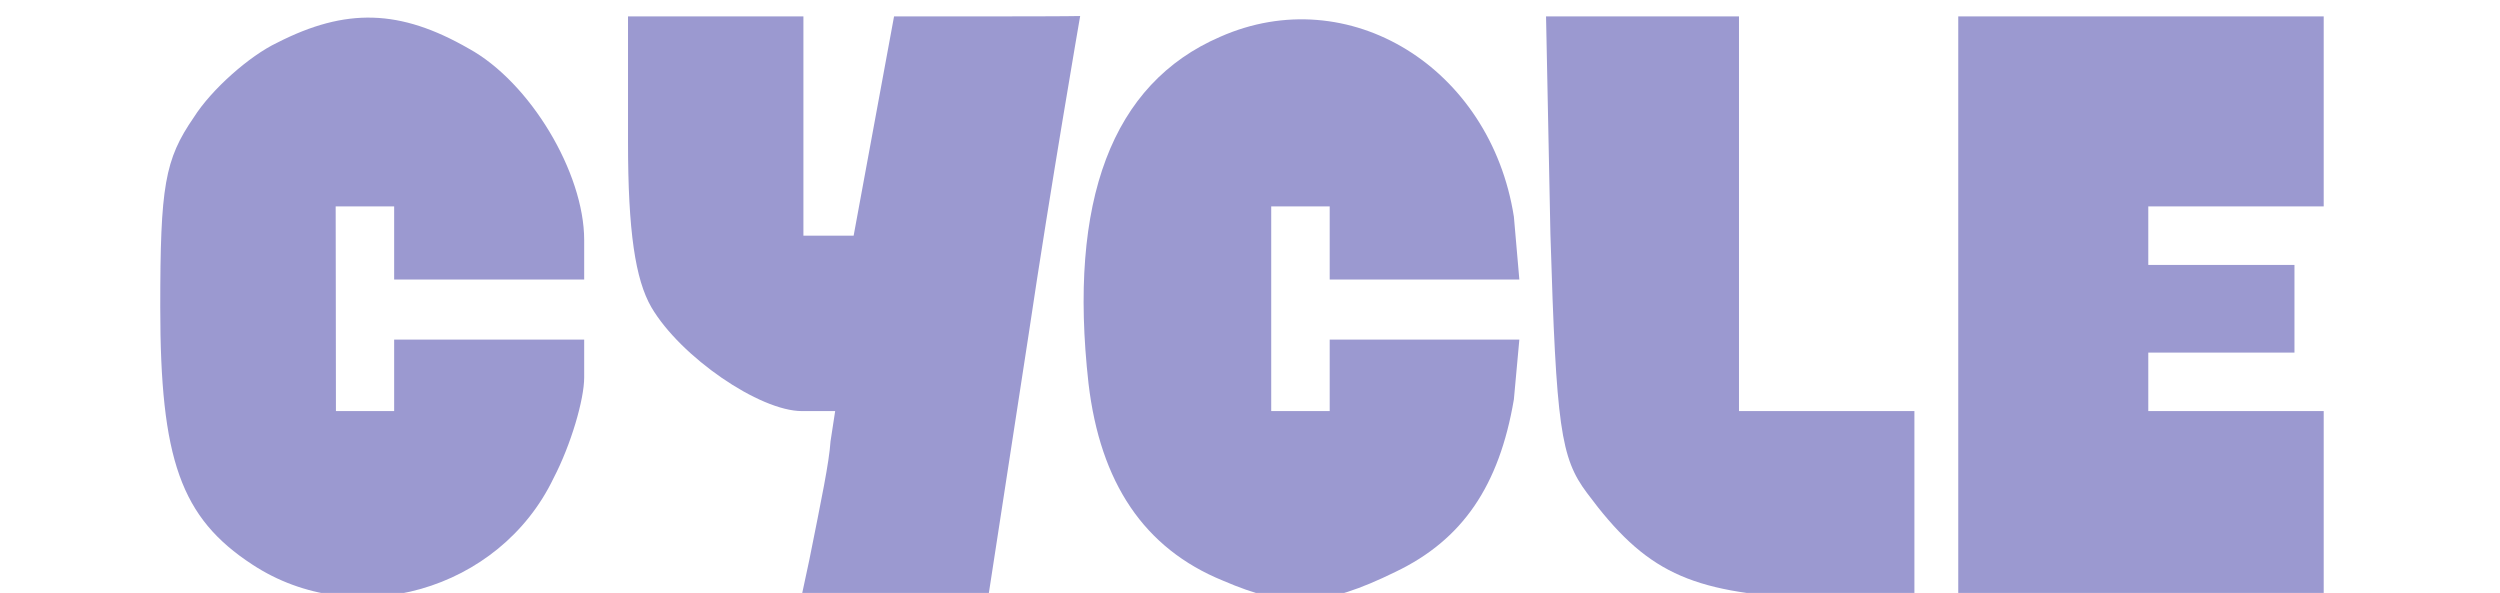 <svg width="156" height="37" viewBox="0 0 156 37" fill="none" xmlns="http://www.w3.org/2000/svg">
<g clip-path="url(#clip0_1221_669)">
<path d="M17.297 2.665C15.564 3.486 13.193 5.584 12.098 7.317C10.274 9.962 10 11.604 10 19.175C10 28.662 11.277 32.31 15.747 35.229C22.132 39.425 31.162 36.871 34.537 29.847C35.632 27.749 36.453 24.922 36.453 23.553C36.453 21.09 36.453 21.192 36.453 21.192H24.595C24.595 22.834 24.595 25.651 24.595 25.651C22.953 25.651 20.962 25.651 20.962 25.651C20.962 22.09 20.946 12.827 20.946 12.881C20.946 12.881 23.97 12.881 24.595 12.881C24.595 12.881 24.595 15.8 24.595 17.442H36.453C36.453 17.442 36.453 17.442 36.453 14.979C36.453 10.783 33.078 5.128 29.247 3.03C24.959 0.567 21.584 0.476 17.297 2.665Z" fill="#9B99D0"/>
<path d="M39.188 8.868C39.188 14.432 39.644 17.442 40.647 19.175C42.471 22.277 47.397 25.652 50.042 25.652C50.895 25.652 51.926 25.652 52.114 25.652L51.825 27.539C51.737 28.864 51.266 31.119 50.498 34.956L49.951 37.51H55.789H61.627L64.181 20.908C65.549 11.696 67.402 1 67.402 1C67.402 1 66.826 1.023 61.718 1.023H55.789L53.267 14.706C52.402 14.706 52.538 14.706 51.867 14.706C50.316 14.706 50.133 14.706 50.133 14.706V1.023H44.66H39.188V8.868Z" fill="#9B99D0"/>
<path d="M76.131 2.3C69.381 5.219 66.645 12.516 67.922 23.918C68.652 30.121 71.388 34.226 76.314 36.233C80.327 37.966 82.608 37.874 87.077 35.685C91.273 33.678 93.554 30.303 94.466 24.922L94.807 21.192H88.993C83.155 21.192 82.973 21.192 82.973 21.192C82.973 22.834 82.973 25.651 82.973 25.651C81.331 25.651 79.324 25.651 79.324 25.651C79.324 19.905 79.324 12.881 79.324 12.881C80.007 12.881 82.973 12.881 82.973 12.881C82.973 12.881 82.973 16.619 82.973 17.442C82.98 17.442 83.155 17.442 88.993 17.442H94.807L94.466 13.52C93.006 4.216 84.158 -1.257 76.131 2.3Z" fill="#9B99D0"/>
<path d="M96.746 14.614C97.111 26.655 97.385 28.57 99.027 30.759C102.675 35.685 105.412 36.962 112.709 37.327L119.459 37.692V31.672V25.651H113.986H108.513V13.337V1.023H102.493H96.473L96.746 14.614Z" fill="#9B99D0"/>
<path d="M122.195 19.267V37.51H133.597H144.999V31.581V25.652H139.526C134.692 25.652 134.013 25.652 134.053 25.652C134.053 24.101 134.053 22.003 134.053 22.003C138.523 22.003 143.175 22.003 143.175 22.003C143.175 19.358 143.175 16.53 143.175 16.53C141.458 16.53 134.716 16.53 134.053 16.53C134.053 16.242 134.053 13.753 134.053 12.881C134.053 12.881 134.692 12.881 139.526 12.881H144.999V6.952V1.023H133.597H122.195V19.267Z" fill="#9B99D0"/>
</g>
<defs>
<clipPath id="clip0_1221_669">
<rect width="156" height="37" fill="white"/>
</clipPath>
</defs>
</svg>
